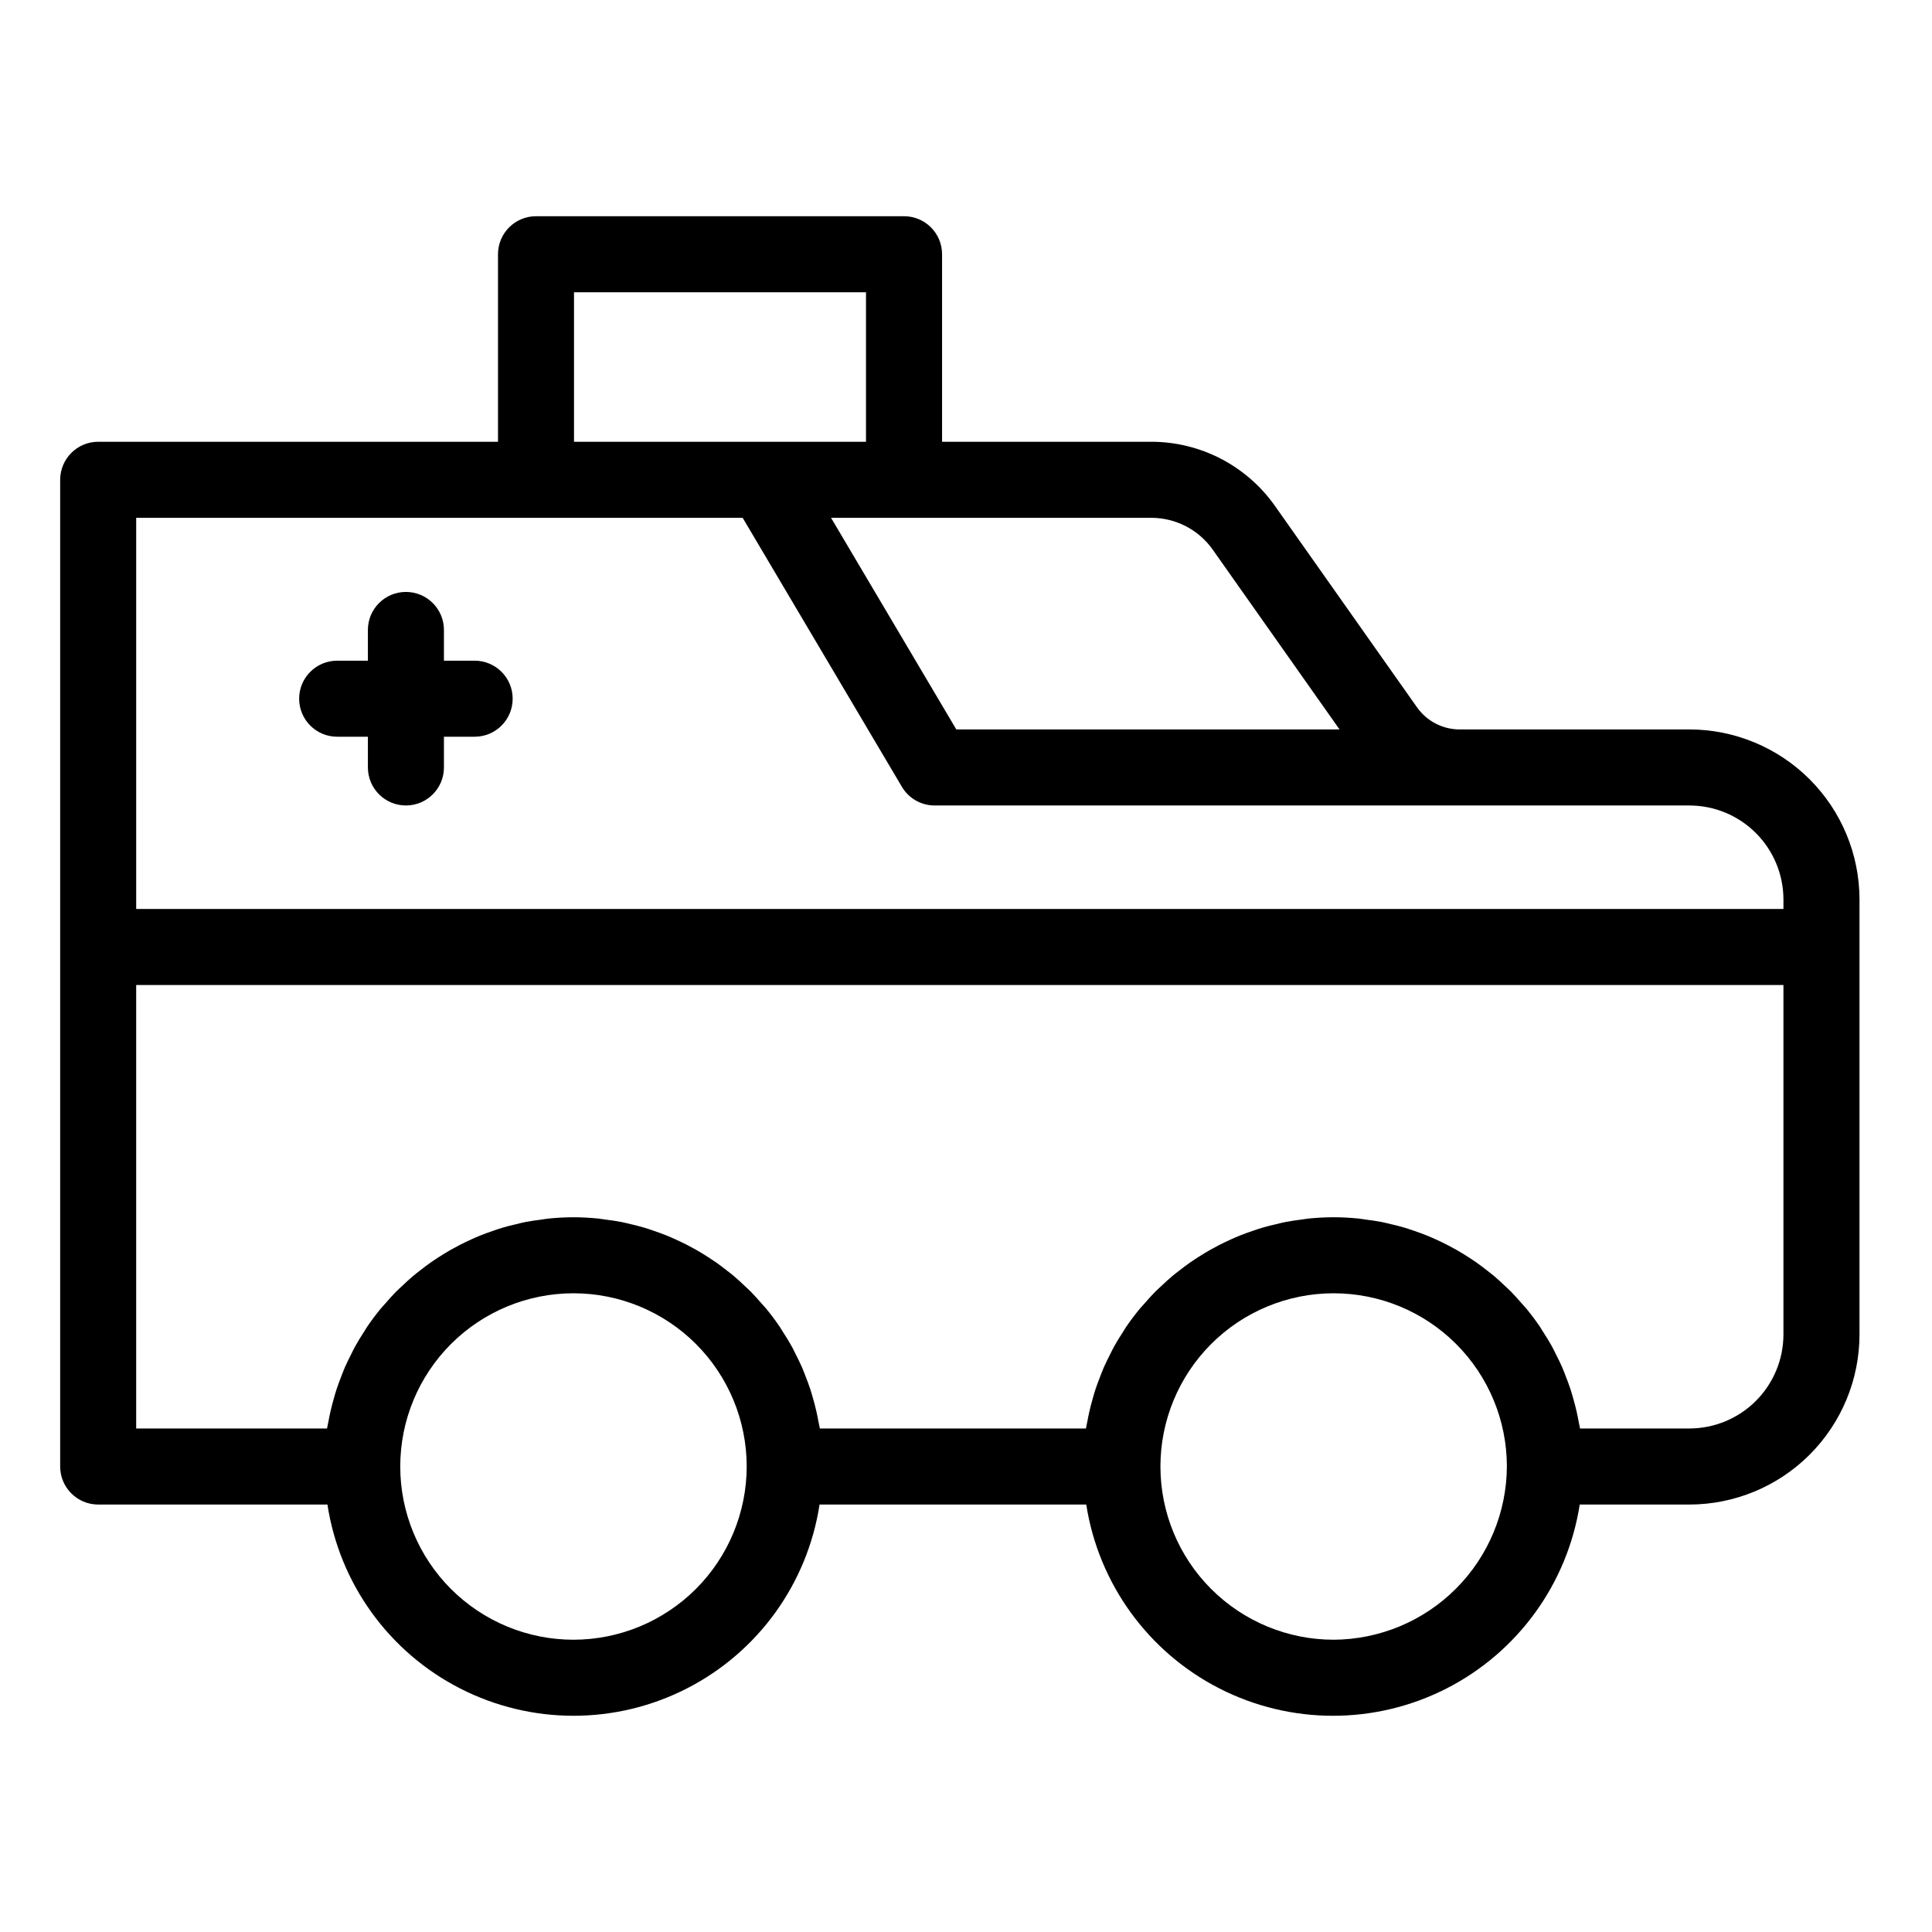 <?xml version="1.0" encoding="UTF-8"?>
<!-- Uploaded to: ICON Repo, www.svgrepo.com, Generator: ICON Repo Mixer Tools -->
<svg fill="#000000" width="800px" height="800px" version="1.1" viewBox="144 144 512 512" xmlns="http://www.w3.org/2000/svg">
 <g>
  <path d="m591.72 337.31h-60.891c-4.496-0.004-8.715-2.191-11.309-5.863l-37.66-53.395c-7.516-10.641-19.727-16.973-32.754-16.98h-55.449v-49.691c0-5.566-4.512-10.078-10.078-10.078h-97.531c-5.566 0-10.074 4.512-10.074 10.078v49.691h-105.95c-5.566 0.004-10.074 4.512-10.078 10.078v261.49c0.004 5.566 4.512 10.078 10.078 10.078h60.75c3.207 20.949 16.289 39.086 35.156 48.738 18.871 9.656 41.23 9.656 60.102 0 18.867-9.652 31.949-27.789 35.156-48.738h70.68c3.269 20.965 16.398 39.094 35.297 48.746 18.902 9.648 41.281 9.648 60.184 0 18.898-9.652 32.027-27.781 35.297-48.746h29.078-0.004c11.949-0.016 23.402-4.766 31.852-13.215s13.203-19.902 13.215-31.852v-115.28c-0.012-11.945-4.766-23.402-13.215-31.848-8.449-8.449-19.902-13.203-31.852-13.215zm-126.33-47.641 33.602 47.641h-101.56l-33.199-56.086h84.871c6.477 0.008 12.551 3.152 16.285 8.445zm-169.27-68.215h77.379v39.617h-77.379zm-10.078 59.77h54.77l42.203 71.293v0.004c1.812 3.062 5.109 4.941 8.672 4.941h200.03c6.606 0.008 12.938 2.633 17.609 7.305 4.672 4.668 7.297 11.004 7.305 17.605v2.512h-436.54v-103.66zm9.934 297.32c-12.176 0-23.852-4.836-32.461-13.445-8.609-8.609-13.445-20.285-13.445-32.461s4.836-23.852 13.445-32.461c8.609-8.609 20.285-13.445 32.461-13.445s23.852 4.836 32.461 13.445c8.609 8.609 13.445 20.285 13.445 32.461-0.012 12.172-4.856 23.84-13.461 32.445-8.605 8.605-20.273 13.449-32.445 13.461zm201.46 0c-12.176 0-23.852-4.836-32.461-13.445-8.609-8.605-13.445-20.285-13.449-32.457 0-12.176 4.836-23.855 13.445-32.465 8.609-8.609 20.285-13.445 32.461-13.445s23.852 4.836 32.461 13.445c8.609 8.609 13.445 20.285 13.445 32.461-0.059 12.156-4.918 23.797-13.512 32.391-8.594 8.598-20.234 13.453-32.391 13.516zm94.281-55.98h-28.992c-0.094-0.598-0.246-1.176-0.355-1.766-0.164-0.895-0.336-1.781-0.535-2.66-0.266-1.18-0.574-2.34-0.902-3.492-0.242-0.848-0.477-1.695-0.75-2.531-0.383-1.164-0.816-2.301-1.258-3.434-0.305-0.781-0.594-1.57-0.93-2.34-0.516-1.188-1.098-2.336-1.684-3.488-0.34-0.668-0.652-1.355-1.012-2.012-0.762-1.379-1.594-2.711-2.449-4.027-0.25-0.383-0.465-0.789-0.723-1.168-1.133-1.672-2.344-3.285-3.625-4.844-0.379-0.461-0.797-0.883-1.184-1.328-0.934-1.078-1.879-2.152-2.879-3.168-0.547-0.555-1.133-1.066-1.695-1.602-0.906-0.855-1.809-1.707-2.762-2.512-0.641-0.543-1.312-1.047-1.973-1.566-0.938-0.73-1.875-1.453-2.852-2.133-0.711-0.496-1.438-0.965-2.168-1.434-0.984-0.633-1.98-1.246-3-1.824-0.762-0.434-1.535-0.852-2.316-1.254-1.043-0.539-2.098-1.047-3.172-1.531-0.801-0.363-1.605-0.719-2.426-1.047-1.109-0.449-2.234-0.848-3.371-1.238-0.82-0.281-1.637-0.566-2.473-0.816-1.203-0.359-2.43-0.652-3.656-0.941-0.805-0.191-1.598-0.402-2.414-0.562-1.375-0.27-2.773-0.457-4.176-0.641-0.703-0.09-1.391-0.223-2.102-0.293-2.121-0.207-4.269-0.328-6.445-0.328-2.188 0-4.348 0.121-6.481 0.328-0.715 0.07-1.406 0.199-2.113 0.293-1.41 0.184-2.816 0.371-4.195 0.641-0.82 0.16-1.617 0.371-2.43 0.562-1.238 0.289-2.469 0.586-3.68 0.941-0.84 0.25-1.66 0.535-2.488 0.816-1.141 0.387-2.273 0.789-3.387 1.234-0.828 0.332-1.637 0.688-2.445 1.051-1.074 0.484-2.133 0.988-3.176 1.523-0.789 0.406-1.57 0.824-2.34 1.262-1.02 0.578-2.019 1.188-3.004 1.816-0.738 0.473-1.473 0.941-2.191 1.438-0.977 0.68-1.918 1.398-2.856 2.125-0.668 0.52-1.348 1.027-1.996 1.574-0.953 0.801-1.855 1.645-2.762 2.496-0.574 0.539-1.168 1.059-1.723 1.617-1 1.008-1.938 2.07-2.871 3.141-0.398 0.457-0.828 0.887-1.215 1.355-1.285 1.555-2.496 3.168-3.641 4.836-0.273 0.398-0.504 0.828-0.766 1.23-0.844 1.297-1.668 2.606-2.422 3.961-0.371 0.672-0.695 1.375-1.043 2.059-0.578 1.133-1.152 2.266-1.668 3.438-0.34 0.777-0.637 1.578-0.945 2.371-0.441 1.125-0.875 2.254-1.258 3.406-0.277 0.84-0.52 1.695-0.762 2.551-0.328 1.145-0.633 2.297-0.898 3.469-0.203 0.891-0.379 1.785-0.543 2.688-0.109 0.59-0.262 1.16-0.352 1.754l-70.52 0.004c-0.094-0.598-0.246-1.176-0.355-1.766-0.164-0.895-0.336-1.781-0.535-2.66-0.266-1.18-0.574-2.34-0.902-3.492-0.242-0.848-0.477-1.695-0.75-2.531-0.383-1.16-0.812-2.297-1.258-3.43-0.309-0.785-0.598-1.578-0.934-2.348-0.516-1.18-1.094-2.324-1.672-3.469-0.344-0.676-0.656-1.367-1.023-2.027-0.754-1.367-1.582-2.688-2.43-3.996-0.254-0.395-0.48-0.812-0.742-1.199-1.133-1.668-2.34-3.281-3.621-4.836-0.387-0.473-0.816-0.906-1.219-1.367-0.926-1.066-1.855-2.125-2.844-3.129-0.555-0.562-1.148-1.082-1.723-1.625-0.895-0.848-1.793-1.691-2.734-2.488-0.648-0.547-1.324-1.059-1.996-1.582-0.93-0.727-1.859-1.441-2.828-2.117-0.719-0.5-1.453-0.977-2.191-1.449-0.977-0.625-1.965-1.234-2.973-1.809-0.77-0.438-1.551-0.859-2.34-1.266-1.035-0.535-2.082-1.039-3.148-1.52-0.809-0.367-1.617-0.723-2.445-1.059-1.105-0.445-2.227-0.844-3.359-1.23-0.824-0.281-1.645-0.57-2.481-0.82-1.199-0.355-2.422-0.652-3.648-0.941-0.809-0.191-1.605-0.402-2.422-0.562-1.371-0.27-2.769-0.457-4.168-0.637-0.703-0.09-1.398-0.223-2.109-0.293-2.121-0.207-4.269-0.328-6.445-0.328s-4.324 0.121-6.445 0.328c-0.711 0.07-1.402 0.199-2.109 0.293-1.398 0.184-2.797 0.367-4.168 0.637-0.82 0.16-1.617 0.375-2.422 0.562-1.227 0.289-2.449 0.582-3.648 0.941-0.84 0.25-1.656 0.539-2.484 0.82-1.133 0.387-2.254 0.785-3.359 1.23-0.824 0.332-1.637 0.691-2.445 1.059-1.062 0.48-2.113 0.984-3.148 1.52-0.789 0.41-1.57 0.828-2.34 1.266-1.012 0.574-1.996 1.184-2.973 1.809-0.738 0.473-1.473 0.945-2.191 1.449-0.965 0.676-1.898 1.391-2.828 2.117-0.668 0.523-1.348 1.035-1.996 1.582-0.941 0.797-1.84 1.641-2.734 2.488-0.574 0.543-1.168 1.062-1.723 1.625-0.988 1.004-1.922 2.062-2.844 3.129-0.402 0.461-0.832 0.895-1.219 1.367-1.277 1.555-2.484 3.168-3.621 4.836-0.266 0.391-0.488 0.805-0.742 1.199-0.848 1.309-1.676 2.629-2.43 3.996-0.367 0.66-0.68 1.352-1.023 2.027-0.582 1.145-1.16 2.289-1.672 3.469-0.336 0.77-0.625 1.562-0.934 2.348-0.441 1.133-0.875 2.266-1.258 3.43-0.273 0.836-0.512 1.684-0.75 2.531-0.328 1.156-0.637 2.312-0.902 3.492-0.199 0.879-0.371 1.766-0.535 2.66-0.109 0.594-0.262 1.168-0.355 1.766h-50.578v-117.53h436.54v92.613c-0.008 6.606-2.633 12.938-7.305 17.609-4.672 4.668-11.004 7.297-17.609 7.305z"/>
  <path d="m233.35 339.24h8.145v8.145-0.004c0 5.566 4.512 10.078 10.074 10.078 5.566 0 10.078-4.512 10.078-10.078v-8.141h8.141c5.562 0 10.074-4.512 10.074-10.078 0-5.562-4.512-10.074-10.074-10.074h-8.141v-8.141c0-5.566-4.512-10.078-10.078-10.078-5.562 0-10.074 4.512-10.074 10.078v8.141h-8.145c-5.562 0-10.074 4.512-10.074 10.074 0 5.566 4.512 10.078 10.074 10.078z"/>
 </g>
</svg>